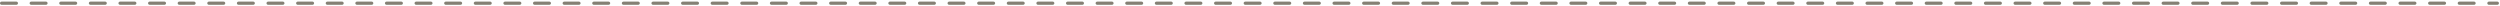 <?xml version="1.0" encoding="UTF-8"?> <svg xmlns="http://www.w3.org/2000/svg" width="1182" height="3" viewBox="0 0 1182 3" fill="none"> <path d="M1180.75 2.27H1176.75C1176.34 2.27 1176 1.93 1176 1.52C1176 1.11 1176.34 0.77 1176.75 0.77H1180.75C1181.16 0.77 1181.5 1.11 1181.5 1.52C1181.5 1.93 1181.16 2.27 1180.75 2.27ZM1169.75 2.27H1162.75C1162.34 2.27 1162 1.93 1162 1.52C1162 1.11 1162.34 0.77 1162.75 0.77H1169.75C1170.16 0.77 1170.5 1.11 1170.5 1.52C1170.5 1.93 1170.16 2.27 1169.75 2.27ZM1155.75 2.27H1148.75C1148.34 2.27 1148 1.93 1148 1.52C1148 1.11 1148.34 0.77 1148.75 0.77H1155.75C1156.16 0.77 1156.5 1.11 1156.5 1.52C1156.5 1.93 1156.16 2.27 1155.75 2.27ZM1141.75 2.27H1134.75C1134.34 2.27 1134 1.93 1134 1.52C1134 1.11 1134.34 0.77 1134.75 0.77H1141.75C1142.16 0.77 1142.5 1.11 1142.5 1.52C1142.5 1.93 1142.16 2.27 1141.75 2.27ZM1127.75 2.27H1120.75C1120.34 2.27 1120 1.93 1120 1.52C1120 1.11 1120.34 0.77 1120.75 0.77H1127.75C1128.16 0.77 1128.5 1.11 1128.5 1.52C1128.5 1.93 1128.16 2.27 1127.75 2.27ZM1113.75 2.27H1106.75C1106.34 2.27 1106 1.93 1106 1.52C1106 1.11 1106.34 0.77 1106.75 0.77H1113.75C1114.16 0.77 1114.5 1.11 1114.5 1.52C1114.5 1.93 1114.16 2.27 1113.75 2.27ZM1099.75 2.27H1092.75C1092.34 2.27 1092 1.93 1092 1.52C1092 1.11 1092.34 0.77 1092.75 0.77H1099.75C1100.16 0.77 1100.5 1.11 1100.5 1.52C1100.5 1.93 1100.16 2.27 1099.75 2.27ZM1085.75 2.27H1078.75C1078.34 2.27 1078 1.93 1078 1.52C1078 1.11 1078.34 0.77 1078.75 0.77H1085.75C1086.16 0.77 1086.5 1.11 1086.5 1.52C1086.5 1.93 1086.16 2.27 1085.75 2.27ZM1071.75 2.27H1064.75C1064.34 2.27 1064 1.93 1064 1.52C1064 1.11 1064.34 0.77 1064.75 0.77H1071.75C1072.16 0.77 1072.5 1.11 1072.5 1.52C1072.5 1.93 1072.16 2.27 1071.75 2.27ZM1057.75 2.27H1050.75C1050.34 2.27 1050 1.93 1050 1.52C1050 1.11 1050.34 0.77 1050.75 0.77H1057.75C1058.16 0.77 1058.5 1.11 1058.5 1.52C1058.5 1.93 1058.16 2.27 1057.75 2.27ZM1043.75 2.27H1036.75C1036.34 2.27 1036 1.93 1036 1.52C1036 1.11 1036.34 0.77 1036.75 0.77H1043.75C1044.16 0.77 1044.5 1.11 1044.5 1.52C1044.5 1.93 1044.16 2.27 1043.75 2.27ZM1029.75 2.27H1022.75C1022.34 2.27 1022 1.93 1022 1.52C1022 1.11 1022.34 0.77 1022.75 0.77H1029.75C1030.16 0.77 1030.5 1.11 1030.5 1.52C1030.5 1.93 1030.16 2.27 1029.75 2.27ZM1015.75 2.27H1008.75C1008.34 2.27 1008 1.93 1008 1.52C1008 1.11 1008.34 0.77 1008.75 0.77H1015.75C1016.16 0.77 1016.5 1.11 1016.5 1.52C1016.5 1.93 1016.16 2.27 1015.75 2.27ZM1001.75 2.27H994.75C994.34 2.27 994 1.93 994 1.52C994 1.11 994.34 0.77 994.75 0.77H1001.75C1002.16 0.77 1002.5 1.11 1002.5 1.52C1002.5 1.93 1002.16 2.27 1001.75 2.27ZM987.75 2.27H980.75C980.34 2.27 980 1.93 980 1.52C980 1.11 980.34 0.77 980.75 0.77H987.75C988.16 0.77 988.5 1.11 988.5 1.52C988.5 1.93 988.16 2.27 987.75 2.27ZM973.75 2.27H966.75C966.34 2.27 966 1.93 966 1.52C966 1.11 966.34 0.77 966.75 0.77H973.75C974.16 0.77 974.5 1.11 974.5 1.52C974.5 1.93 974.16 2.27 973.75 2.27ZM959.75 2.27H952.75C952.34 2.27 952 1.93 952 1.52C952 1.11 952.34 0.77 952.75 0.77H959.75C960.16 0.77 960.5 1.11 960.5 1.52C960.5 1.93 960.16 2.27 959.75 2.27ZM945.75 2.27H938.75C938.34 2.27 938 1.93 938 1.52C938 1.11 938.34 0.77 938.75 0.77H945.75C946.16 0.77 946.5 1.11 946.5 1.52C946.5 1.93 946.16 2.27 945.75 2.27ZM931.75 2.27H924.75C924.34 2.27 924 1.93 924 1.52C924 1.11 924.34 0.77 924.75 0.77H931.75C932.16 0.77 932.5 1.11 932.5 1.52C932.5 1.93 932.16 2.27 931.75 2.27ZM917.75 2.27H910.75C910.34 2.27 910 1.93 910 1.52C910 1.11 910.34 0.77 910.75 0.77H917.75C918.16 0.77 918.5 1.11 918.5 1.52C918.5 1.93 918.16 2.27 917.75 2.27ZM903.75 2.27H896.75C896.34 2.27 896 1.93 896 1.52C896 1.11 896.34 0.77 896.75 0.77H903.75C904.16 0.77 904.5 1.11 904.5 1.52C904.5 1.93 904.16 2.27 903.75 2.27ZM889.75 2.27H882.75C882.34 2.27 882 1.93 882 1.52C882 1.11 882.34 0.77 882.75 0.77H889.75C890.16 0.77 890.5 1.11 890.5 1.52C890.5 1.93 890.16 2.27 889.75 2.27ZM875.75 2.27H868.75C868.34 2.27 868 1.93 868 1.52C868 1.11 868.34 0.77 868.75 0.77H875.75C876.16 0.77 876.5 1.11 876.5 1.52C876.5 1.93 876.16 2.27 875.75 2.27ZM861.75 2.27H854.75C854.34 2.27 854 1.93 854 1.52C854 1.11 854.34 0.77 854.75 0.77H861.75C862.16 0.77 862.5 1.11 862.5 1.52C862.5 1.93 862.16 2.27 861.75 2.27ZM847.75 2.27H840.75C840.34 2.27 840 1.93 840 1.52C840 1.11 840.34 0.77 840.75 0.77H847.75C848.16 0.77 848.5 1.11 848.5 1.52C848.5 1.93 848.16 2.27 847.75 2.27ZM833.75 2.27H826.75C826.34 2.27 826 1.93 826 1.52C826 1.11 826.34 0.77 826.75 0.77H833.75C834.16 0.77 834.5 1.11 834.5 1.52C834.5 1.93 834.16 2.27 833.75 2.27ZM819.75 2.27H812.75C812.34 2.27 812 1.93 812 1.52C812 1.11 812.34 0.77 812.75 0.77H819.75C820.16 0.77 820.5 1.11 820.5 1.52C820.5 1.93 820.16 2.27 819.75 2.27ZM805.75 2.27H798.75C798.34 2.27 798 1.93 798 1.52C798 1.11 798.34 0.77 798.75 0.77H805.75C806.16 0.77 806.5 1.11 806.5 1.52C806.5 1.93 806.16 2.27 805.75 2.27ZM791.75 2.27H784.75C784.34 2.27 784 1.93 784 1.52C784 1.11 784.34 0.77 784.75 0.77H791.75C792.16 0.77 792.5 1.11 792.5 1.52C792.5 1.93 792.16 2.27 791.75 2.27ZM777.75 2.27H770.75C770.34 2.27 770 1.93 770 1.52C770 1.11 770.34 0.77 770.75 0.77H777.75C778.16 0.77 778.5 1.11 778.5 1.52C778.5 1.93 778.16 2.27 777.75 2.27ZM763.75 2.27H756.75C756.34 2.27 756 1.93 756 1.52C756 1.11 756.34 0.77 756.75 0.77H763.75C764.16 0.77 764.5 1.11 764.5 1.52C764.5 1.93 764.16 2.27 763.75 2.27ZM749.75 2.27H742.75C742.34 2.27 742 1.93 742 1.52C742 1.11 742.34 0.77 742.75 0.77H749.75C750.16 0.77 750.5 1.11 750.5 1.52C750.5 1.93 750.16 2.27 749.75 2.27ZM735.75 2.27H728.75C728.34 2.27 728 1.93 728 1.52C728 1.11 728.34 0.77 728.75 0.77H735.75C736.16 0.77 736.5 1.11 736.5 1.52C736.5 1.93 736.16 2.27 735.75 2.27ZM721.75 2.27H714.75C714.34 2.27 714 1.93 714 1.52C714 1.11 714.34 0.77 714.75 0.77H721.75C722.16 0.77 722.5 1.11 722.5 1.52C722.5 1.93 722.16 2.27 721.75 2.27ZM707.75 2.27H700.75C700.34 2.27 700 1.93 700 1.52C700 1.11 700.34 0.77 700.75 0.77H707.75C708.16 0.77 708.5 1.11 708.5 1.52C708.5 1.93 708.16 2.27 707.75 2.27ZM693.75 2.27H686.75C686.34 2.27 686 1.93 686 1.52C686 1.11 686.34 0.77 686.75 0.77H693.75C694.16 0.77 694.5 1.11 694.5 1.52C694.5 1.93 694.16 2.27 693.75 2.27ZM679.75 2.27H672.75C672.34 2.27 672 1.93 672 1.52C672 1.11 672.34 0.77 672.75 0.77H679.75C680.16 0.77 680.5 1.11 680.5 1.52C680.5 1.93 680.16 2.27 679.75 2.27ZM665.75 2.27H658.75C658.34 2.27 658 1.93 658 1.52C658 1.11 658.34 0.77 658.75 0.77H665.75C666.16 0.77 666.5 1.11 666.5 1.52C666.5 1.93 666.16 2.27 665.75 2.27ZM651.75 2.27H644.75C644.34 2.27 644 1.93 644 1.52C644 1.11 644.34 0.77 644.75 0.77H651.75C652.16 0.77 652.5 1.11 652.5 1.52C652.5 1.93 652.16 2.27 651.75 2.27ZM637.75 2.27H630.75C630.34 2.27 630 1.93 630 1.52C630 1.11 630.34 0.77 630.75 0.77H637.75C638.16 0.77 638.5 1.11 638.5 1.52C638.5 1.93 638.16 2.27 637.75 2.27ZM623.75 2.27H616.75C616.34 2.27 616 1.93 616 1.52C616 1.11 616.34 0.77 616.75 0.77H623.75C624.16 0.77 624.5 1.11 624.5 1.52C624.5 1.93 624.16 2.27 623.75 2.27ZM609.75 2.27H602.75C602.34 2.27 602 1.93 602 1.52C602 1.11 602.34 0.77 602.75 0.77H609.75C610.16 0.77 610.5 1.11 610.5 1.52C610.5 1.93 610.16 2.27 609.75 2.27ZM595.75 2.27H588.75C588.34 2.27 588 1.93 588 1.52C588 1.11 588.34 0.77 588.75 0.77H595.75C596.16 0.77 596.5 1.11 596.5 1.52C596.5 1.93 596.16 2.27 595.75 2.27ZM581.75 2.27H574.75C574.34 2.27 574 1.93 574 1.52C574 1.11 574.34 0.77 574.75 0.77H581.75C582.16 0.77 582.5 1.11 582.5 1.52C582.5 1.93 582.16 2.27 581.75 2.27ZM567.75 2.27H560.75C560.34 2.27 560 1.93 560 1.52C560 1.11 560.34 0.77 560.75 0.77H567.75C568.16 0.77 568.5 1.11 568.5 1.52C568.5 1.93 568.16 2.27 567.75 2.27ZM553.75 2.27H546.75C546.34 2.27 546 1.93 546 1.52C546 1.11 546.34 0.77 546.75 0.77H553.75C554.16 0.77 554.5 1.11 554.5 1.52C554.5 1.93 554.16 2.27 553.75 2.27ZM539.75 2.27H532.75C532.34 2.27 532 1.93 532 1.52C532 1.11 532.34 0.77 532.75 0.77H539.75C540.16 0.77 540.5 1.11 540.5 1.52C540.5 1.93 540.16 2.27 539.75 2.27ZM525.75 2.27H518.75C518.34 2.27 518 1.93 518 1.52C518 1.11 518.34 0.77 518.75 0.77H525.75C526.16 0.77 526.5 1.11 526.5 1.52C526.5 1.93 526.16 2.27 525.75 2.27ZM511.75 2.27H504.75C504.34 2.27 504 1.93 504 1.52C504 1.11 504.34 0.77 504.75 0.77H511.75C512.16 0.77 512.5 1.11 512.5 1.52C512.5 1.93 512.16 2.27 511.75 2.27ZM497.75 2.27H490.75C490.34 2.27 490 1.93 490 1.52C490 1.11 490.34 0.77 490.75 0.77H497.75C498.16 0.77 498.5 1.11 498.5 1.52C498.5 1.93 498.16 2.27 497.75 2.27ZM483.75 2.27H476.75C476.34 2.27 476 1.93 476 1.52C476 1.11 476.34 0.77 476.75 0.77H483.75C484.16 0.77 484.5 1.11 484.5 1.52C484.5 1.93 484.16 2.27 483.75 2.27ZM469.75 2.27H462.75C462.34 2.27 462 1.93 462 1.52C462 1.11 462.34 0.77 462.75 0.77H469.75C470.16 0.77 470.5 1.11 470.5 1.52C470.5 1.93 470.16 2.27 469.75 2.27ZM455.75 2.27H448.75C448.34 2.27 448 1.93 448 1.52C448 1.11 448.34 0.77 448.75 0.77H455.75C456.16 0.77 456.5 1.11 456.5 1.52C456.5 1.93 456.16 2.27 455.75 2.27ZM441.75 2.27H434.75C434.34 2.27 434 1.93 434 1.52C434 1.11 434.34 0.77 434.75 0.77H441.75C442.16 0.77 442.5 1.11 442.5 1.52C442.5 1.93 442.16 2.27 441.75 2.27ZM427.75 2.27H420.75C420.34 2.27 420 1.93 420 1.52C420 1.11 420.34 0.77 420.75 0.77H427.75C428.16 0.77 428.5 1.11 428.5 1.52C428.5 1.93 428.16 2.27 427.75 2.27ZM413.75 2.27H406.75C406.34 2.27 406 1.93 406 1.52C406 1.11 406.34 0.77 406.75 0.77H413.75C414.16 0.77 414.5 1.11 414.5 1.52C414.5 1.93 414.16 2.27 413.75 2.27ZM399.75 2.27H392.75C392.34 2.27 392 1.93 392 1.52C392 1.11 392.34 0.77 392.75 0.77H399.75C400.16 0.77 400.5 1.11 400.5 1.52C400.5 1.93 400.16 2.27 399.75 2.27ZM385.75 2.27H378.75C378.34 2.27 378 1.93 378 1.52C378 1.11 378.34 0.77 378.75 0.77H385.75C386.16 0.77 386.5 1.11 386.5 1.52C386.5 1.93 386.16 2.27 385.75 2.27ZM371.75 2.27H364.75C364.34 2.27 364 1.93 364 1.52C364 1.11 364.34 0.77 364.75 0.77H371.75C372.16 0.77 372.5 1.11 372.5 1.52C372.5 1.93 372.16 2.27 371.75 2.27ZM357.75 2.27H350.75C350.34 2.27 350 1.93 350 1.52C350 1.11 350.34 0.77 350.75 0.77H357.75C358.16 0.77 358.5 1.11 358.5 1.52C358.5 1.93 358.16 2.27 357.75 2.27ZM343.75 2.27H336.75C336.34 2.27 336 1.93 336 1.52C336 1.11 336.34 0.77 336.75 0.77H343.75C344.16 0.77 344.5 1.11 344.5 1.52C344.5 1.93 344.16 2.27 343.75 2.27ZM329.75 2.27H322.75C322.34 2.27 322 1.93 322 1.52C322 1.11 322.34 0.77 322.75 0.77H329.75C330.16 0.77 330.5 1.11 330.5 1.52C330.5 1.93 330.16 2.27 329.75 2.27ZM315.75 2.27H308.75C308.34 2.27 308 1.93 308 1.52C308 1.11 308.34 0.77 308.75 0.77H315.75C316.16 0.77 316.5 1.11 316.5 1.52C316.5 1.93 316.16 2.27 315.75 2.27ZM301.75 2.27H294.75C294.34 2.27 294 1.93 294 1.52C294 1.11 294.34 0.77 294.75 0.77H301.75C302.16 0.77 302.5 1.11 302.5 1.52C302.5 1.93 302.16 2.27 301.75 2.27ZM287.75 2.27H280.75C280.34 2.27 280 1.93 280 1.52C280 1.11 280.34 0.77 280.75 0.77H287.75C288.16 0.77 288.5 1.11 288.5 1.52C288.5 1.93 288.16 2.27 287.75 2.27ZM273.75 2.27H266.75C266.34 2.27 266 1.93 266 1.52C266 1.11 266.34 0.77 266.75 0.77H273.75C274.16 0.77 274.5 1.11 274.5 1.52C274.5 1.93 274.16 2.27 273.75 2.27ZM259.75 2.27H252.75C252.34 2.27 252 1.93 252 1.52C252 1.11 252.34 0.77 252.75 0.77H259.75C260.16 0.77 260.5 1.11 260.5 1.52C260.5 1.93 260.16 2.27 259.75 2.27ZM245.75 2.27H238.75C238.34 2.27 238 1.93 238 1.52C238 1.11 238.34 0.77 238.75 0.77H245.75C246.16 0.77 246.5 1.11 246.5 1.52C246.5 1.93 246.16 2.27 245.75 2.27ZM231.75 2.27H224.75C224.34 2.27 224 1.93 224 1.52C224 1.11 224.34 0.77 224.75 0.77H231.75C232.16 0.77 232.5 1.11 232.5 1.52C232.5 1.93 232.16 2.27 231.75 2.27ZM217.75 2.27H210.75C210.34 2.27 210 1.93 210 1.52C210 1.11 210.34 0.77 210.75 0.77H217.75C218.16 0.77 218.5 1.11 218.5 1.52C218.5 1.93 218.16 2.27 217.75 2.27ZM203.75 2.27H196.75C196.34 2.27 196 1.93 196 1.52C196 1.11 196.34 0.77 196.75 0.77H203.75C204.16 0.77 204.5 1.11 204.5 1.52C204.5 1.93 204.16 2.27 203.75 2.27ZM189.75 2.27H182.75C182.34 2.27 182 1.93 182 1.52C182 1.11 182.34 0.77 182.75 0.77H189.75C190.16 0.77 190.5 1.11 190.5 1.52C190.5 1.93 190.16 2.27 189.75 2.27ZM175.75 2.27H168.75C168.34 2.27 168 1.93 168 1.52C168 1.11 168.34 0.77 168.75 0.77H175.75C176.16 0.77 176.5 1.11 176.5 1.52C176.5 1.93 176.16 2.27 175.75 2.27ZM161.75 2.27H154.75C154.34 2.27 154 1.93 154 1.52C154 1.11 154.34 0.77 154.75 0.77H161.75C162.16 0.77 162.5 1.11 162.5 1.52C162.5 1.93 162.16 2.27 161.75 2.27ZM147.75 2.27H140.75C140.34 2.27 140 1.93 140 1.52C140 1.11 140.34 0.77 140.75 0.77H147.75C148.16 0.77 148.5 1.11 148.5 1.52C148.5 1.93 148.16 2.27 147.75 2.27ZM133.75 2.27H126.75C126.34 2.27 126 1.93 126 1.52C126 1.11 126.34 0.77 126.75 0.77H133.75C134.16 0.77 134.5 1.11 134.5 1.52C134.5 1.93 134.16 2.27 133.75 2.27ZM119.75 2.27H112.75C112.34 2.27 112 1.93 112 1.52C112 1.11 112.34 0.77 112.75 0.77H119.75C120.16 0.77 120.5 1.11 120.5 1.52C120.5 1.93 120.16 2.27 119.75 2.27ZM105.75 2.27H98.75C98.34 2.27 98 1.93 98 1.52C98 1.11 98.34 0.77 98.75 0.77H105.75C106.16 0.77 106.5 1.11 106.5 1.52C106.5 1.93 106.16 2.27 105.75 2.27ZM91.75 2.27H84.75C84.34 2.27 84 1.93 84 1.52C84 1.11 84.34 0.77 84.75 0.77H91.75C92.16 0.77 92.5 1.11 92.5 1.52C92.5 1.93 92.16 2.27 91.75 2.27ZM77.75 2.27H70.75C70.34 2.27 70 1.93 70 1.52C70 1.11 70.34 0.77 70.75 0.77H77.75C78.16 0.77 78.5 1.11 78.5 1.52C78.5 1.93 78.16 2.27 77.75 2.27ZM63.75 2.27H56.75C56.34 2.27 56 1.93 56 1.52C56 1.11 56.34 0.77 56.75 0.77H63.75C64.16 0.77 64.5 1.11 64.5 1.52C64.5 1.93 64.16 2.27 63.75 2.27ZM49.75 2.27H42.75C42.34 2.27 42 1.93 42 1.52C42 1.11 42.34 0.77 42.75 0.77H49.75C50.16 0.77 50.5 1.11 50.5 1.52C50.5 1.93 50.16 2.27 49.75 2.27ZM35.75 2.27H28.75C28.34 2.27 28 1.93 28 1.52C28 1.11 28.34 0.77 28.75 0.77H35.75C36.16 0.77 36.5 1.11 36.5 1.52C36.5 1.93 36.16 2.27 35.75 2.27ZM21.75 2.27H14.75C14.34 2.27 14 1.93 14 1.52C14 1.11 14.34 0.77 14.75 0.77H21.75C22.16 0.77 22.5 1.11 22.5 1.52C22.5 1.93 22.16 2.27 21.75 2.27ZM7.75 2.27H0.75C0.34 2.27 0 1.93 0 1.52C0 1.11 0.34 0.77 0.75 0.77H7.75C8.16 0.77 8.5 1.11 8.5 1.52C8.5 1.93 8.16 2.27 7.75 2.27Z" fill="#858074"></path> </svg> 